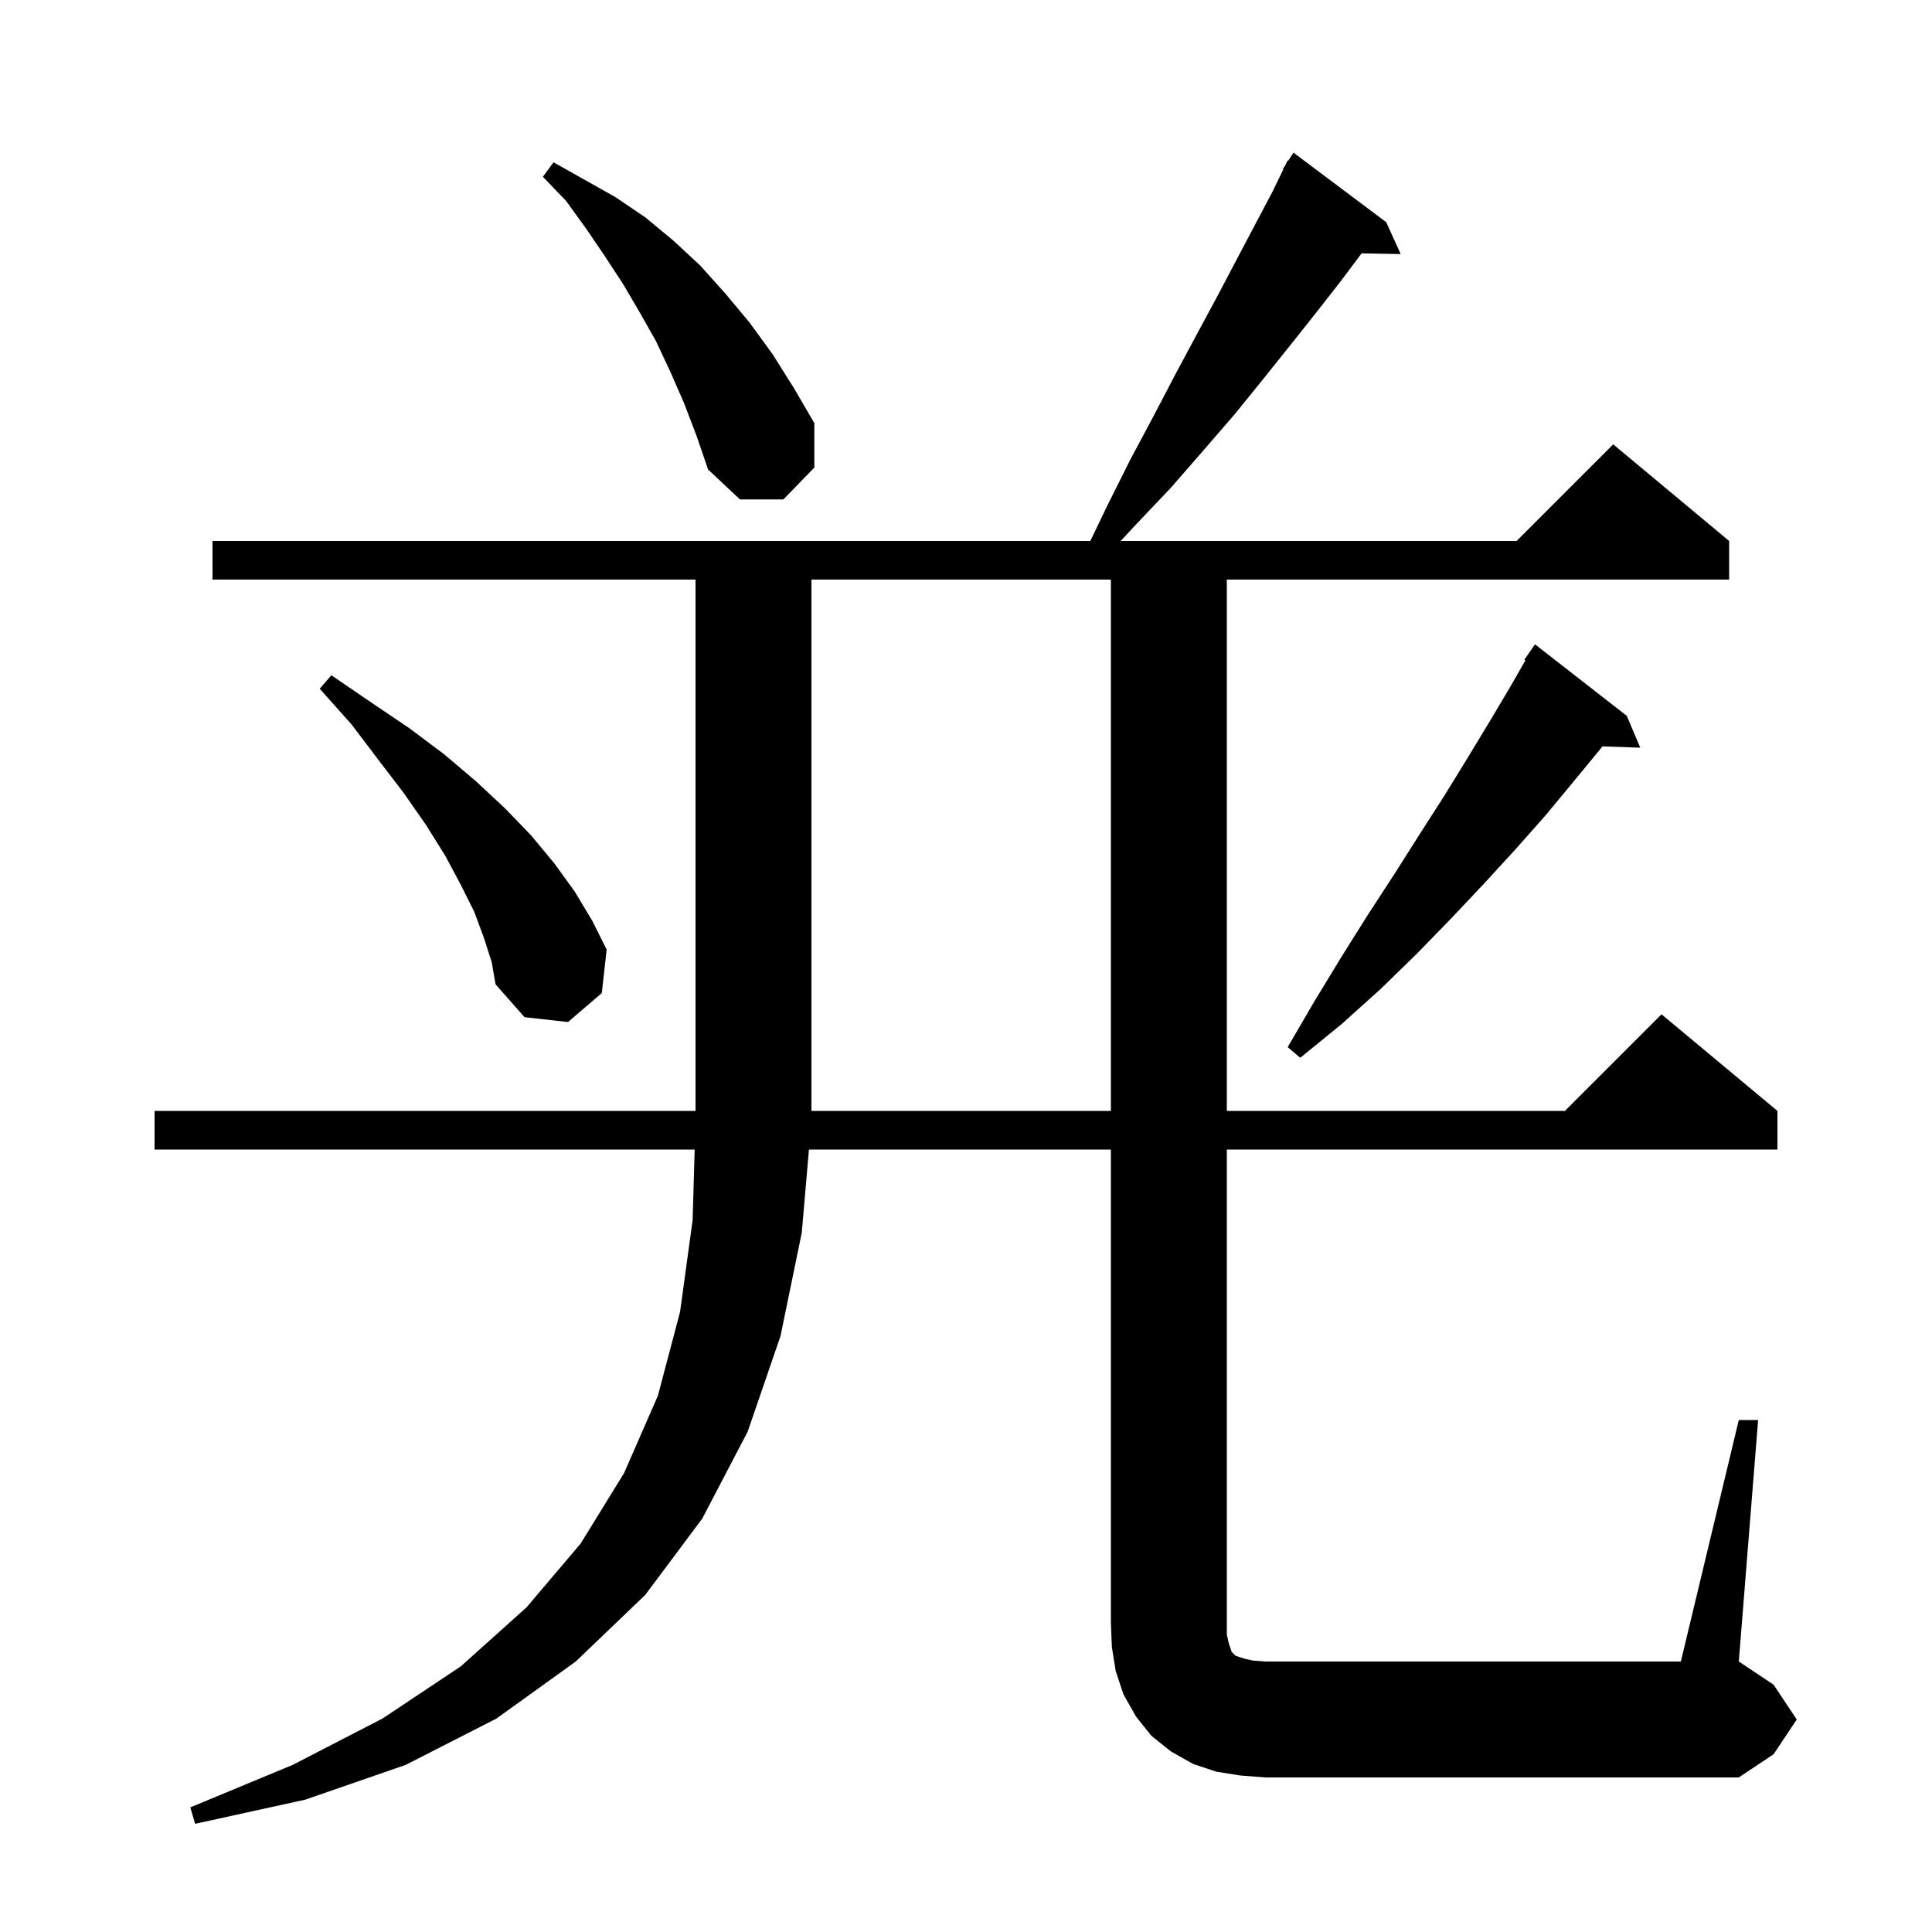 <svg xmlns="http://www.w3.org/2000/svg" xmlns:xlink="http://www.w3.org/1999/xlink" version="1.1" baseProfile="full" viewBox="0 0 200 200" width="200" height="200"><g fill="currentColor"><path d="M 180.0 147.0 L 182.0 147.0 L 180.0 172.0 L 183.6 174.4 L 186.0 178.0 L 183.6 181.6 L 180.0 184.0 L 131.0 184.0 L 128.4 183.8 L 125.9 183.4 L 123.5 182.6 L 121.2 181.3 L 119.2 179.7 L 117.6 177.7 L 116.3 175.4 L 115.5 173.0 L 115.1 170.5 L 115.0 168.0 L 115.0 119.0 L 83.741 119.0 L 83.0 127.6 L 80.8 138.3 L 77.4 148.2 L 72.7 157.2 L 66.8 165.1 L 59.6 172.0 L 51.4 177.9 L 42.0 182.7 L 31.6 186.3 L 20.2 188.8 L 19.7 187.1 L 30.3 182.7 L 39.6 177.9 L 47.7 172.5 L 54.5 166.4 L 60.1 159.8 L 64.6 152.5 L 68.1 144.5 L 70.4 135.8 L 71.7 126.3 L 71.913 119.0 L 16.0 119.0 L 16.0 115.0 L 72.0 115.0 L 72.0 60.0 L 22.0 60.0 L 22.0 56.0 L 112.872 56.0 L 114.6 52.4 L 117.0 47.6 L 119.4 43.1 L 121.7 38.7 L 123.9 34.6 L 126.0 30.7 L 128.0 26.9 L 129.9 23.3 L 131.7 19.9 L 132.851 17.526 L 132.8 17.5 L 133.054 17.108 L 133.3 16.6 L 133.359 16.637 L 133.9 15.8 L 143.5 23.0 L 145.0 26.3 L 140.952 26.23 L 138.8 29.1 L 136.3 32.3 L 133.6 35.7 L 130.8 39.2 L 127.8 42.9 L 124.6 46.6 L 121.2 50.5 L 117.5 54.4 L 116.017 56.0 L 157.0 56.0 L 167.0 46.0 L 179.0 56.0 L 179.0 60.0 L 127.0 60.0 L 127.0 115.0 L 162.0 115.0 L 172.0 105.0 L 184.0 115.0 L 184.0 119.0 L 127.0 119.0 L 127.0 169.2 L 127.2 170.1 L 127.5 171.0 L 127.9 171.4 L 128.8 171.7 L 129.7 171.9 L 131.0 172.0 L 174.0 172.0 Z M 84.0 60.0 L 84.0 115.0 L 115.0 115.0 L 115.0 60.0 Z M 168.4 74.1 L 169.8 77.4 L 165.887 77.265 L 165.7 77.5 L 162.9 80.9 L 160.0 84.4 L 156.9 87.9 L 153.6 91.5 L 150.2 95.1 L 146.7 98.7 L 142.9 102.4 L 138.9 106.0 L 134.6 109.5 L 133.3 108.4 L 136.1 103.6 L 138.9 99.0 L 141.6 94.7 L 144.4 90.4 L 147.0 86.3 L 149.5 82.4 L 151.9 78.5 L 154.2 74.7 L 156.4 71.0 L 157.909 68.36 L 157.8 68.3 L 158.9 66.7 Z M 50.1 97.1 L 49.1 94.4 L 47.7 91.6 L 46.1 88.6 L 44.1 85.4 L 41.8 82.1 L 39.2 78.7 L 36.4 75.0 L 33.1 71.3 L 34.3 69.9 L 38.4 72.7 L 42.4 75.4 L 46.0 78.1 L 49.3 80.9 L 52.3 83.7 L 55.0 86.5 L 57.4 89.4 L 59.5 92.3 L 61.3 95.3 L 62.8 98.3 L 62.3 102.8 L 58.8 105.8 L 54.3 105.3 L 51.3 101.9 L 50.9 99.6 Z M 70.8 41.7 L 69.4 38.5 L 67.9 35.3 L 66.2 32.3 L 64.5 29.4 L 62.6 26.5 L 60.7 23.7 L 58.6 20.8 L 56.2 18.3 L 57.3 16.8 L 63.7 20.4 L 66.8 22.5 L 69.7 24.9 L 72.5 27.5 L 75.1 30.4 L 77.6 33.4 L 80.0 36.7 L 82.2 40.2 L 84.3 43.8 L 84.3 48.4 L 81.1 51.7 L 76.6 51.7 L 73.3 48.6 L 72.1 45.1 Z "/></g></svg>